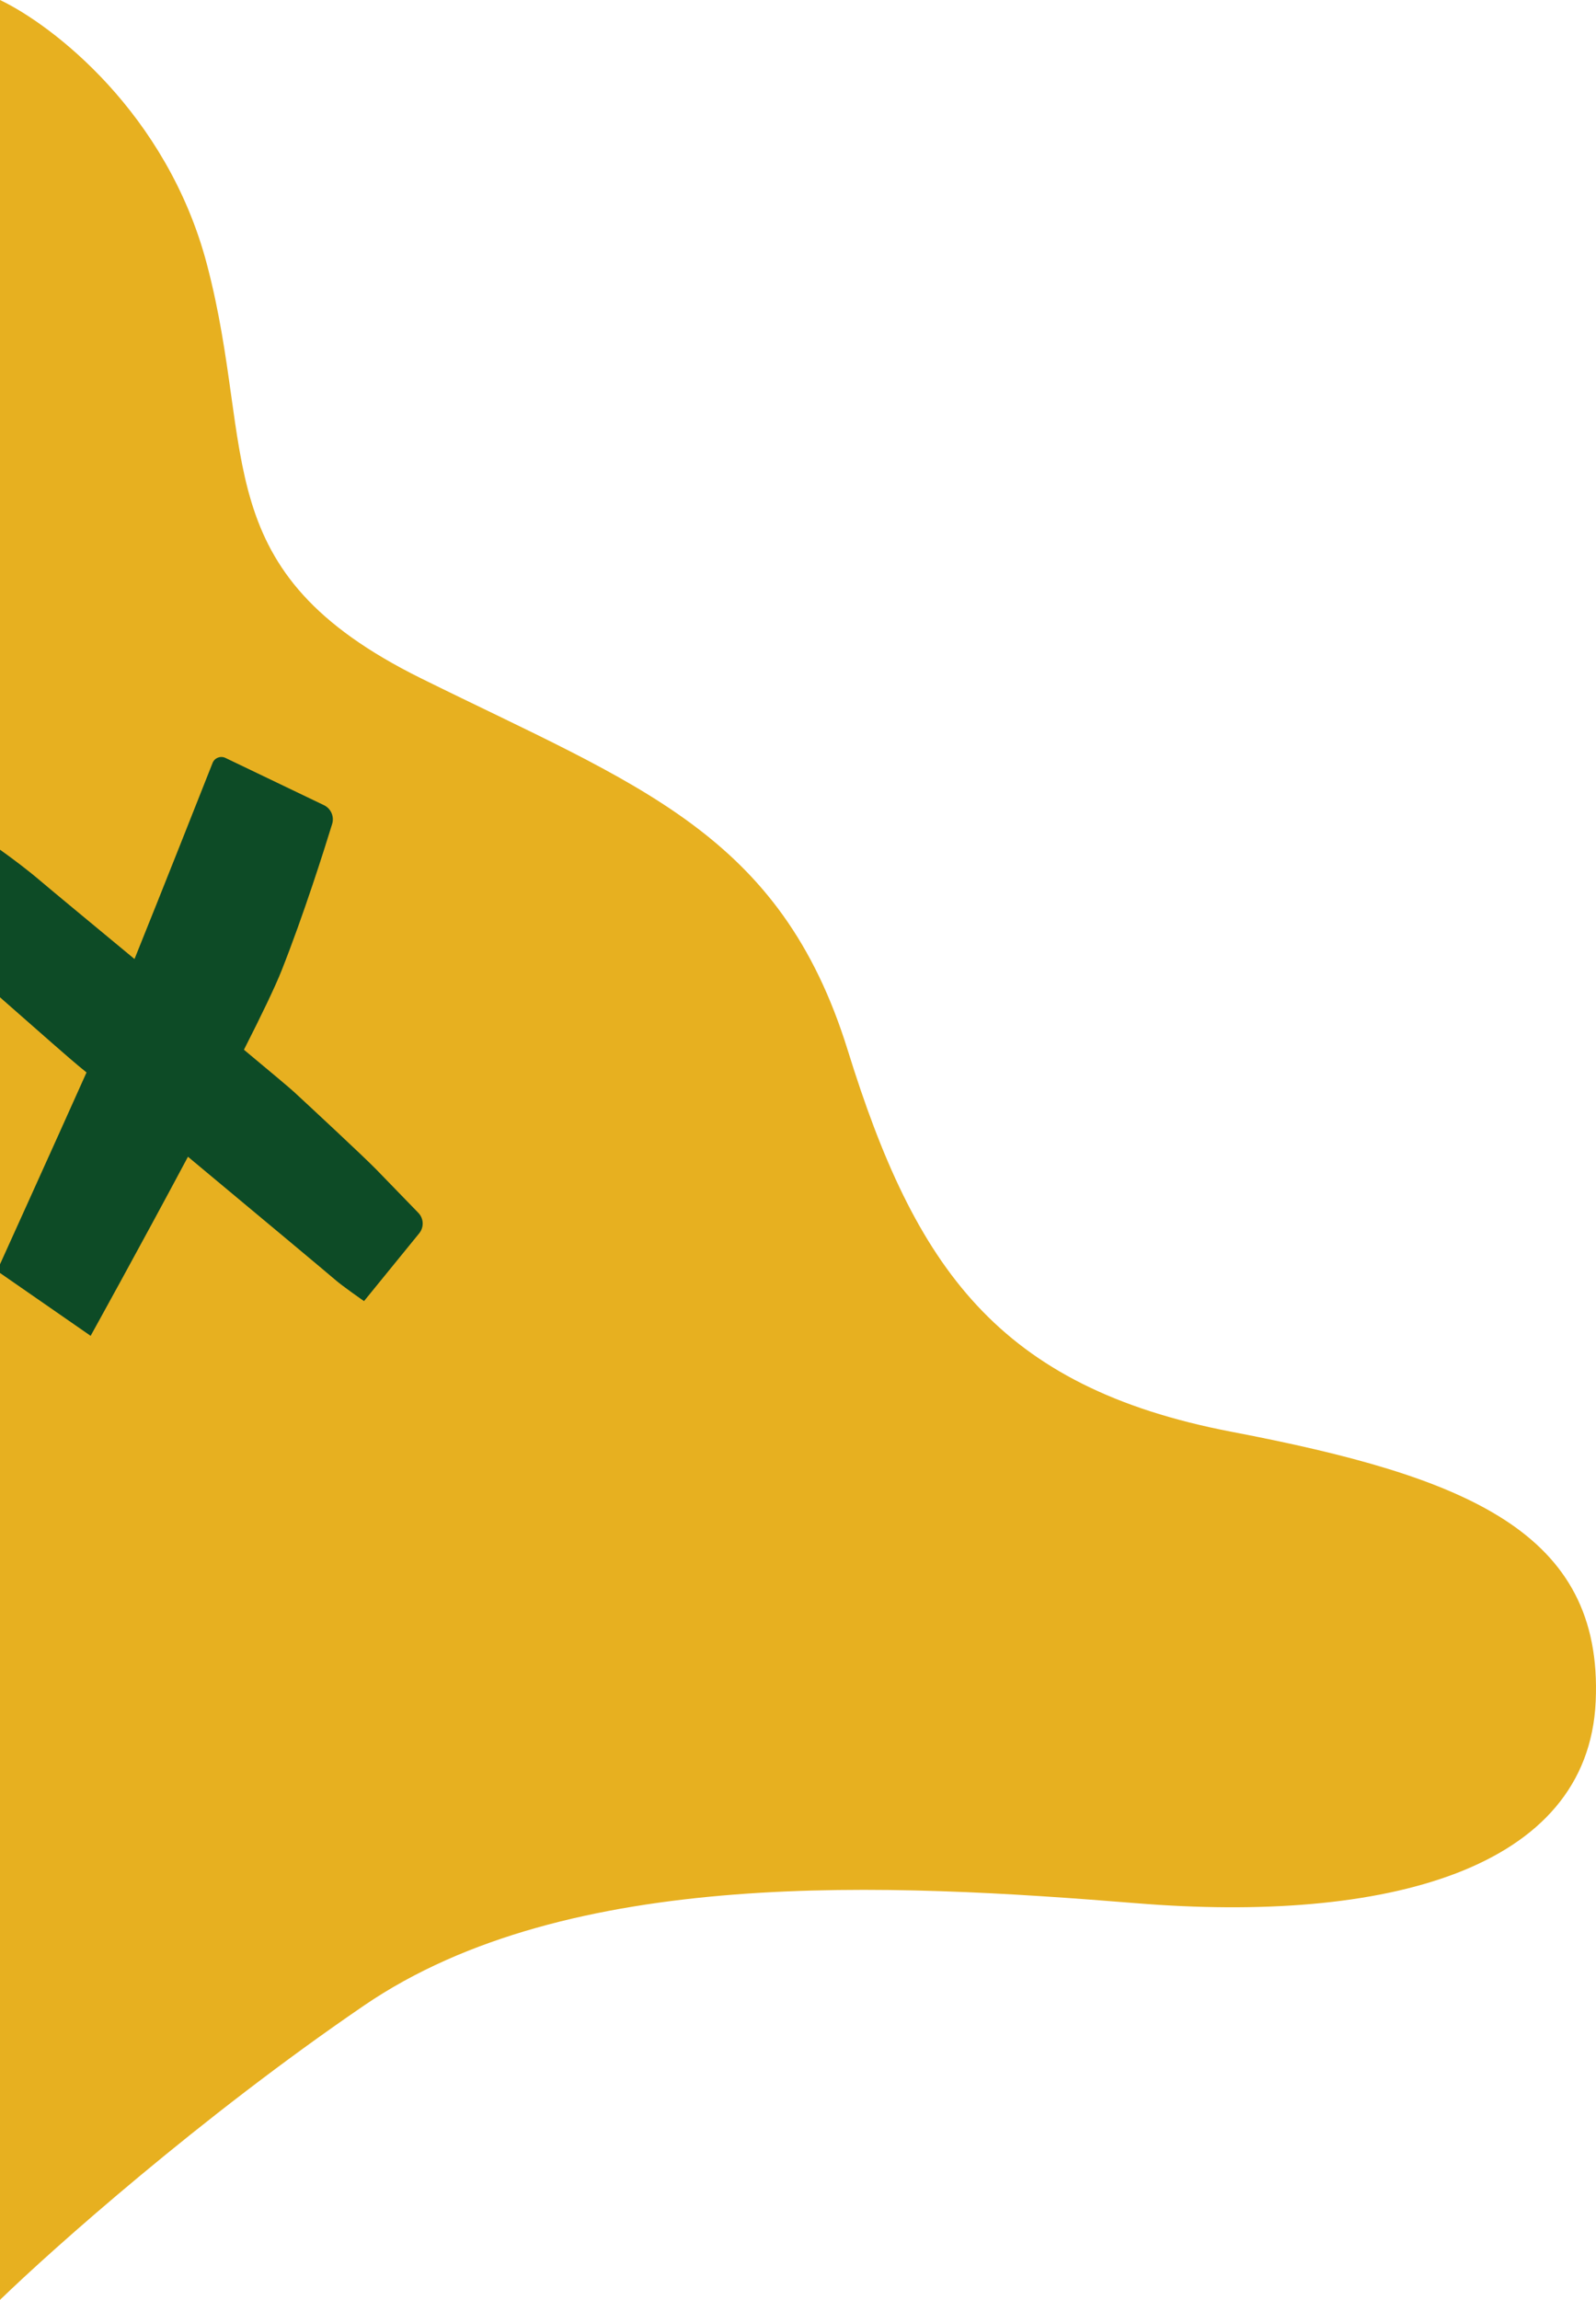 <svg width="717" height="1033" viewBox="0 0 717 1033" fill="none" xmlns="http://www.w3.org/2000/svg">
<path d="M92.969 118.761C75.047 50.642 23.522 11.204 0 0V1033C23.896 1009.85 90.057 950.987 163.536 900.794C255.385 838.052 399.879 845.895 510.769 854.858C621.66 863.821 713.509 840.293 716.869 764.106C720.23 687.92 658.624 663.271 553.333 643.104C448.043 622.937 411.08 569.158 380.837 471.684C350.594 374.21 286.748 352.923 189.298 304.746C91.849 256.569 115.371 203.911 92.969 118.761Z" fill="#E7B020"/>
<path d="M187.948 544.764C182.435 539.065 173.061 529.385 168.987 525.223C163.03 519.141 138.812 496.648 132.06 490.416C130.179 488.68 121.454 481.363 109.589 471.492C117.349 456.217 123.544 443.386 126.525 435.855C136.401 410.907 145.507 382.156 149.223 370.08C150.25 366.741 148.678 363.156 145.528 361.645L101.268 340.418C99.052 339.356 96.404 340.392 95.502 342.677C90.214 356.069 73.407 398.588 60.425 430.744C40.531 414.279 23.077 399.831 18.395 395.844C6.457 385.675 -7.346 376.564 -7.346 376.564L-39.672 406.661C-41.493 408.413 -41.433 411.345 -39.541 413.019C-24.989 425.896 30.092 474.606 35.486 478.921C35.992 479.326 37.16 480.284 38.872 481.696C24.399 514.02 -1.343 570.83 -1.343 570.83L40.715 599.995C40.715 599.995 62.556 560.585 84.444 519.563C114.936 544.957 148.629 573.081 150.403 574.662C153.579 577.492 163.537 584.396 163.537 584.396L188.34 553.933C190.551 551.219 190.384 547.28 187.948 544.764Z" fill="#0D4B26"/>
</svg>
